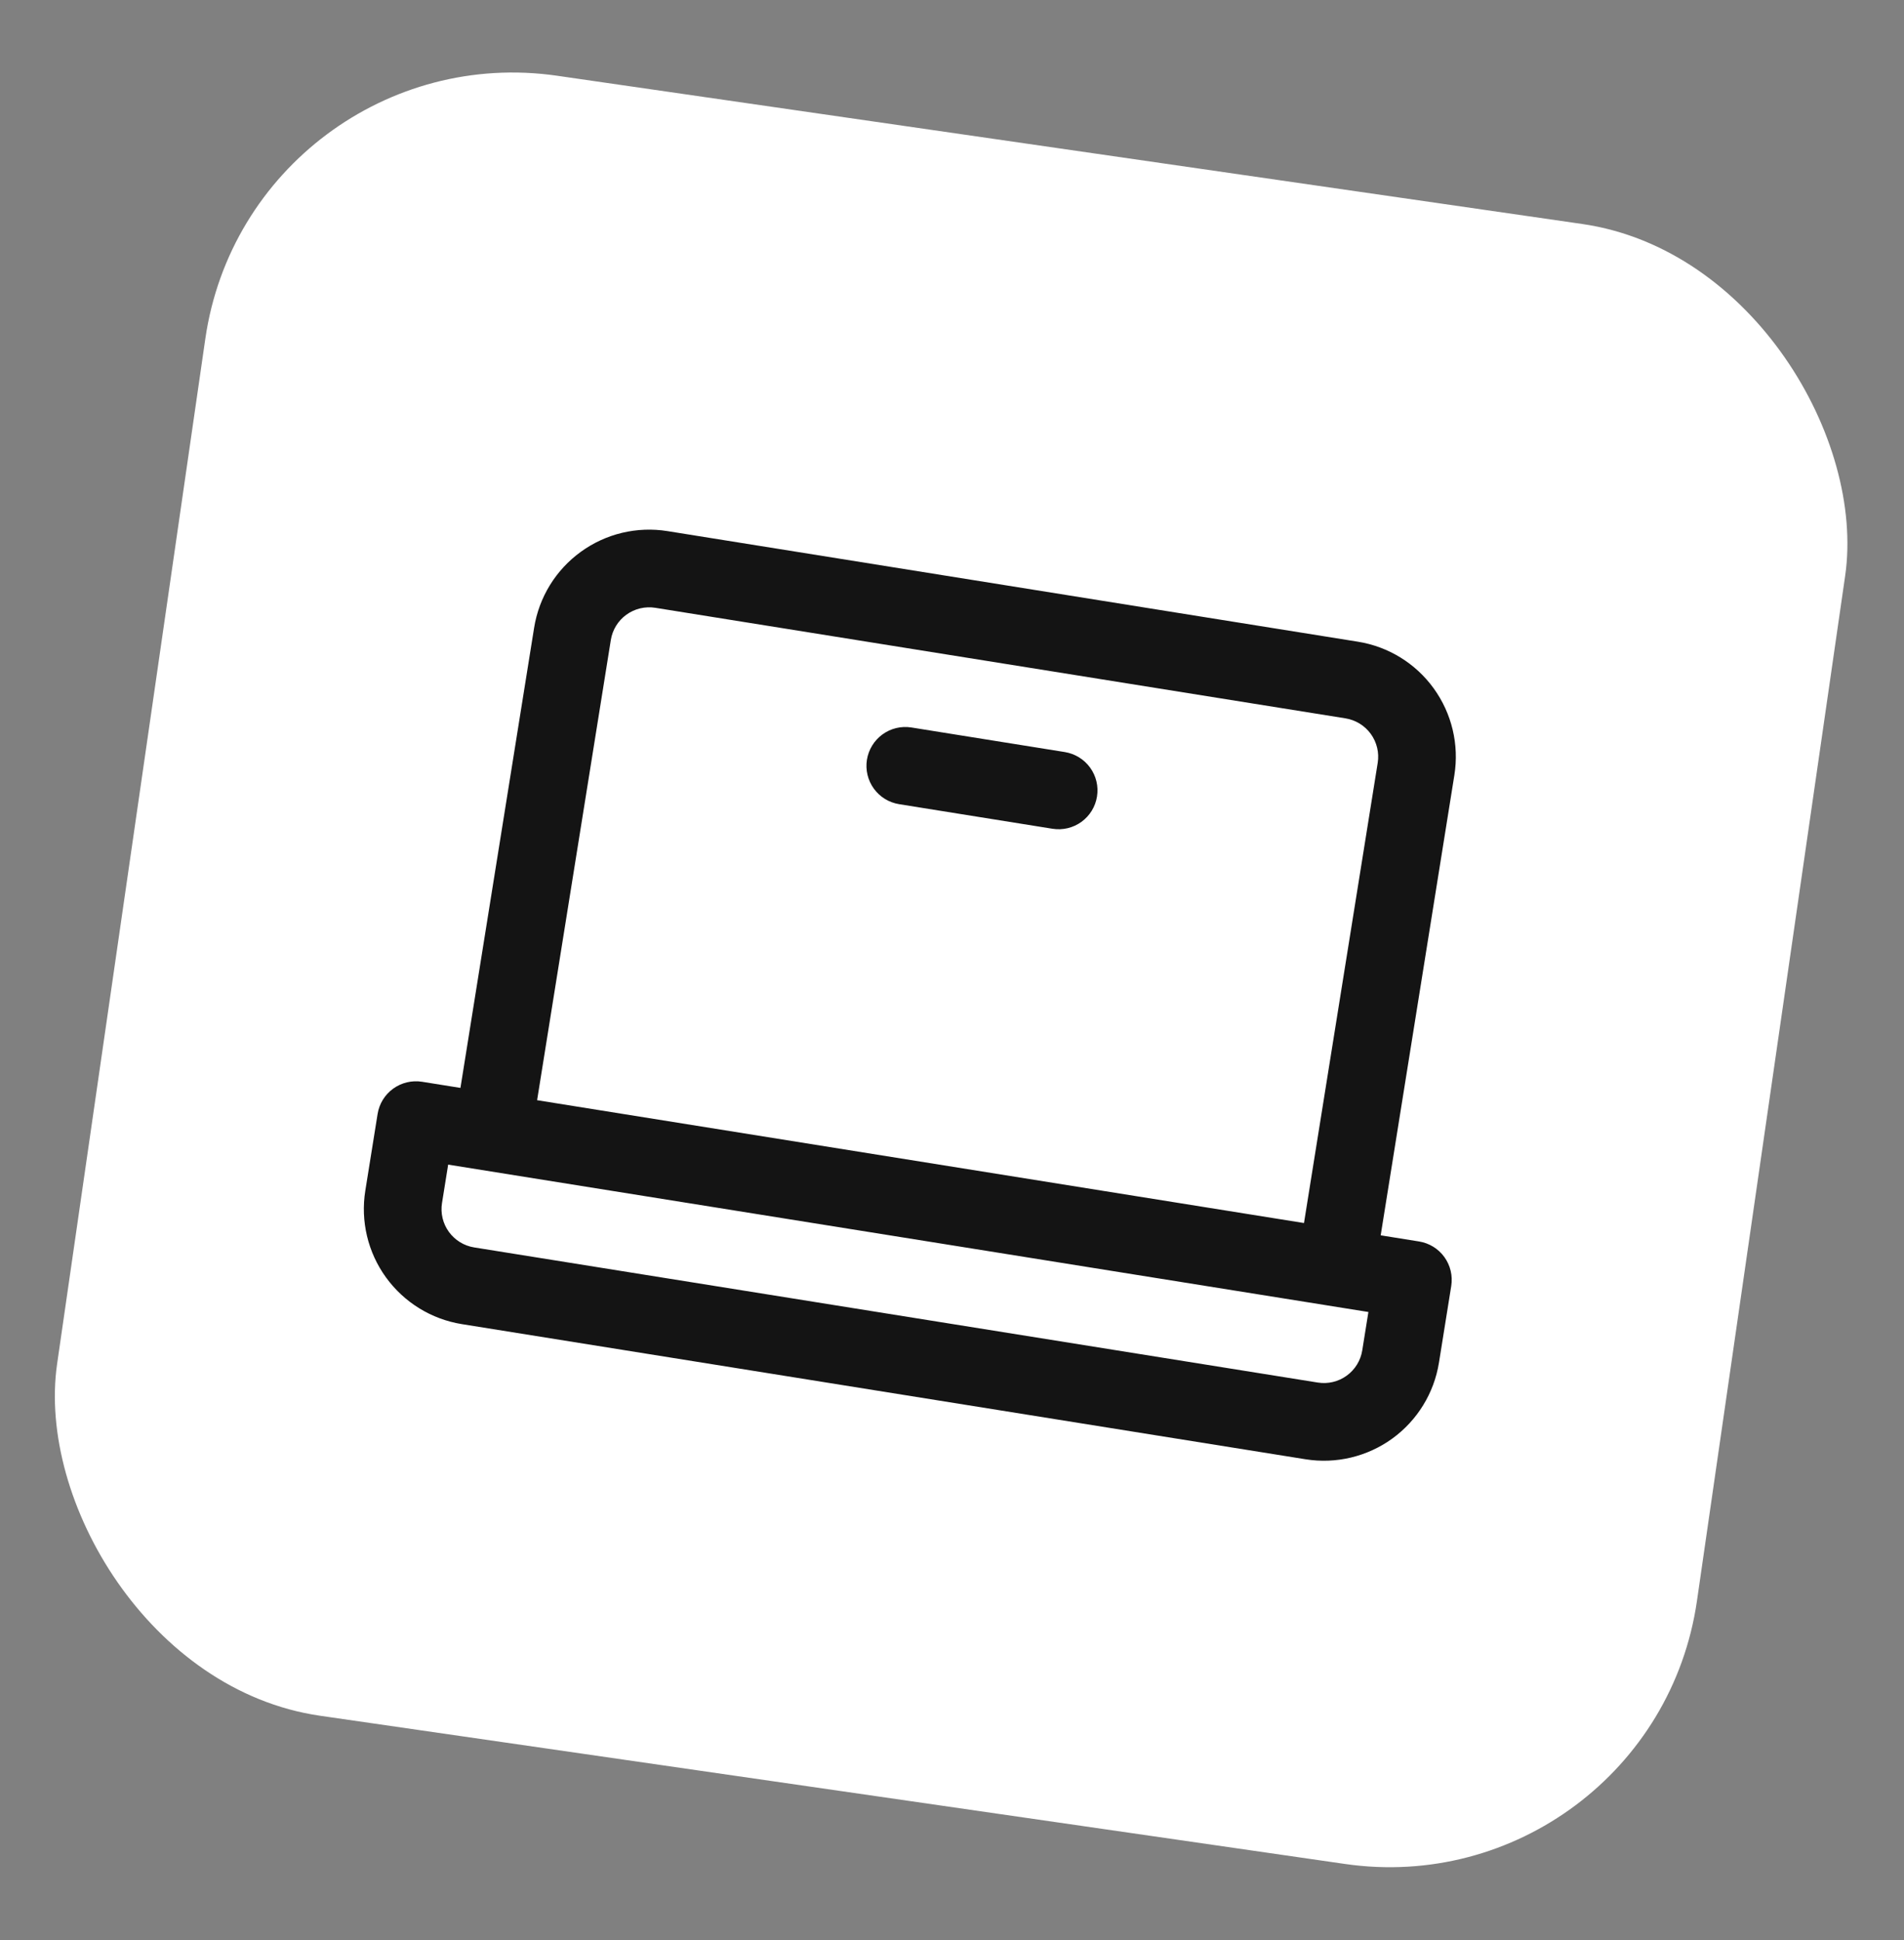 <svg width="53" height="54" viewBox="0 0 53 54" fill="none" xmlns="http://www.w3.org/2000/svg">
<rect x="0" y="0" width="53" height="54" fill="#808080" stroke="none"/>
<rect x="6.953" y="0.871" width="46.121" height="46.121" rx="8.648" transform="rotate(8.228 6.953 0.871)" fill="white"/>
<g clip-path="url(#clip0_2642_9667)">
<path d="M39.5 34.554L38.433 34.383L40.484 21.574C40.62 20.725 40.413 19.857 39.909 19.16C39.405 18.463 38.645 17.995 37.795 17.86L18.583 14.783C17.734 14.646 16.865 14.853 16.169 15.358C15.472 15.862 15.004 16.622 14.868 17.472L12.817 30.28L11.749 30.109C11.466 30.064 11.177 30.133 10.944 30.301C10.712 30.469 10.556 30.722 10.511 31.005L10.169 33.14C10.033 33.989 10.24 34.858 10.744 35.554C11.249 36.251 12.009 36.719 12.858 36.855L36.34 40.616C37.189 40.752 38.058 40.545 38.755 40.041C39.451 39.536 39.919 38.776 40.055 37.927L40.397 35.792C40.442 35.509 40.373 35.219 40.205 34.987C40.037 34.755 39.783 34.599 39.5 34.554ZM17.003 17.814C17.048 17.53 17.204 17.277 17.436 17.109C17.668 16.941 17.958 16.872 18.241 16.917L37.453 19.994C37.736 20.04 37.99 20.195 38.158 20.428C38.326 20.66 38.395 20.949 38.35 21.233L36.298 34.041L14.951 30.622L17.003 17.814ZM37.92 37.585C37.875 37.868 37.719 38.121 37.487 38.289C37.255 38.458 36.965 38.526 36.682 38.481L13.2 34.72C12.917 34.675 12.664 34.519 12.495 34.287C12.327 34.055 12.258 33.765 12.304 33.482L12.475 32.415L38.091 36.517L37.92 37.585ZM30.536 22.171C30.491 22.454 30.335 22.707 30.103 22.875C29.871 23.043 29.581 23.112 29.298 23.067L25.029 22.383C24.746 22.338 24.492 22.182 24.324 21.95C24.156 21.718 24.087 21.428 24.132 21.145C24.178 20.862 24.334 20.608 24.566 20.44C24.798 20.272 25.087 20.203 25.37 20.248L29.64 20.932C29.923 20.978 30.177 21.134 30.345 21.366C30.513 21.598 30.582 21.887 30.536 22.171Z" fill="#141414"/>
</g>
<defs>
<clipPath id="clip0_2642_9667">
<rect width="34.591" height="34.591" fill="white" transform="translate(12.137 7.182) rotate(9.099)"/>
</clipPath>
</defs>
</svg>
